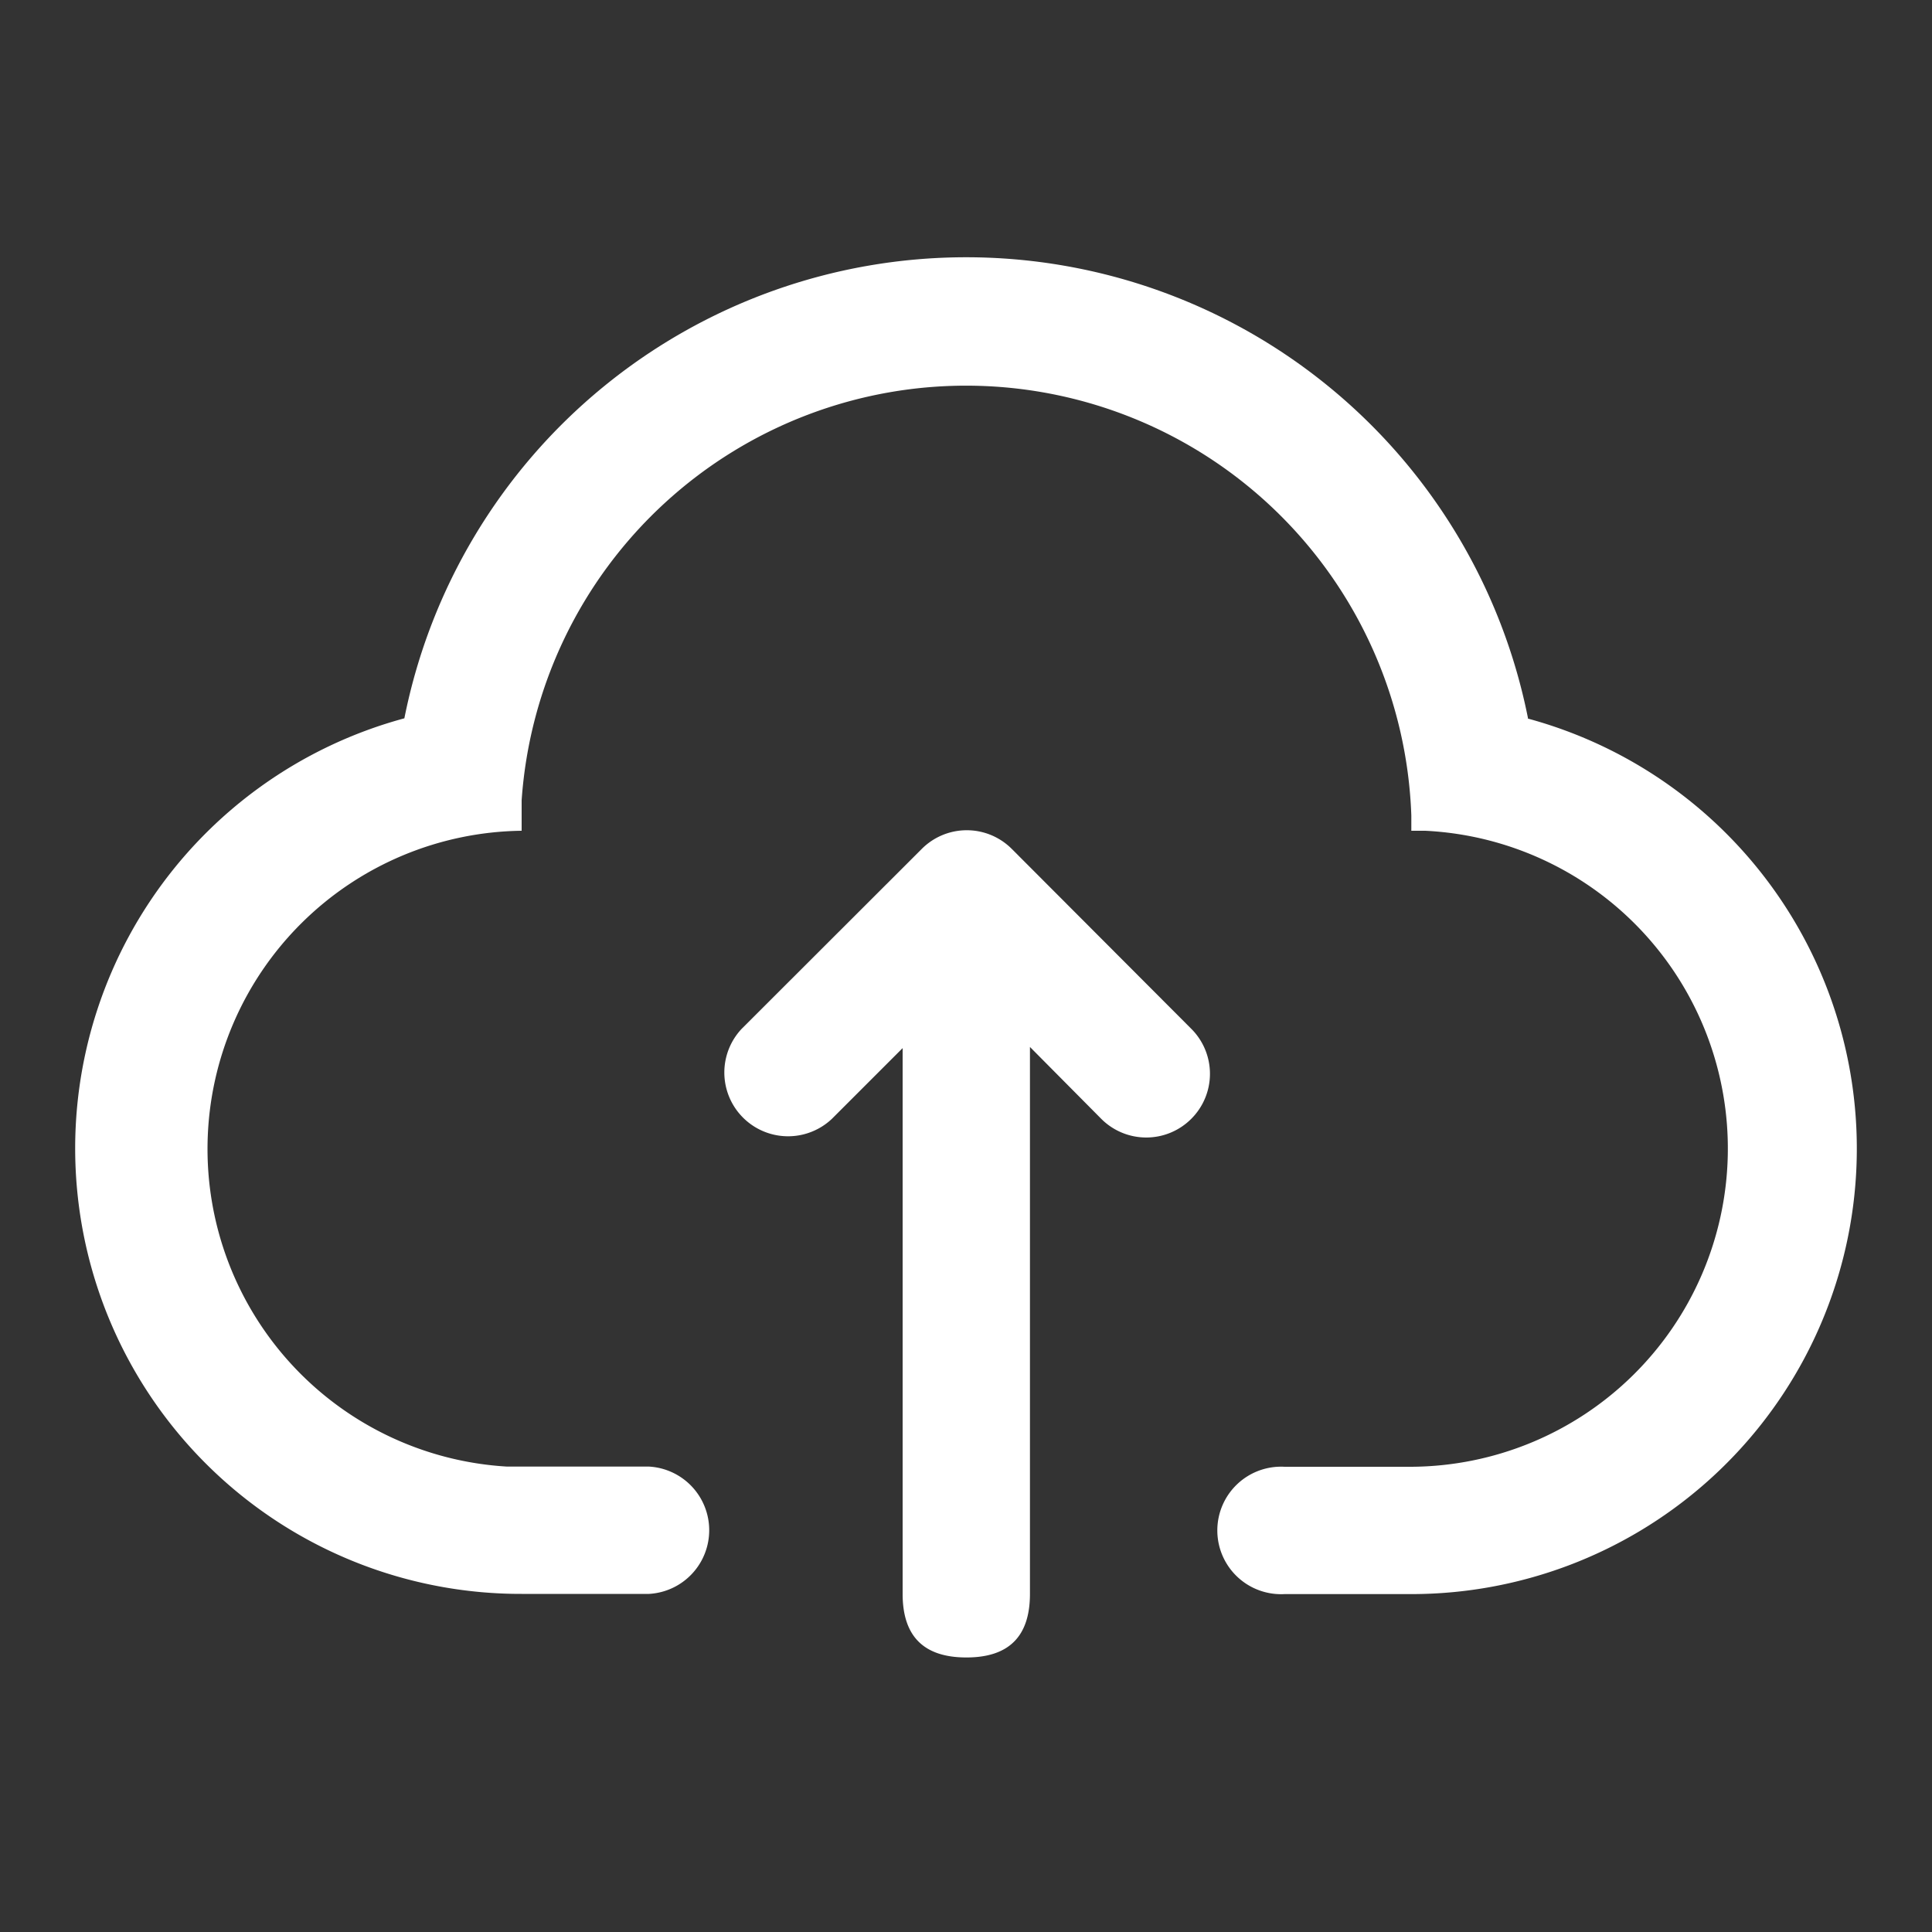 <svg xmlns="http://www.w3.org/2000/svg" viewBox="0 0 100 100"><rect x="0" y="0" width="100" height="100" fill="#333333" stroke="none"/><defs><style>.cls-1{fill:#fff;}.cls-2{fill:none;}</style></defs><g id="图层_2" data-name="图层 2"><g id="图层_1-2" data-name="图层 1"><path class="cls-1" d="M79.09,37.18a29.65,29.65,0,0,0-58.16,0A23.06,23.06,0,0,0,27,82.5h6.59a3.3,3.3,0,0,0,0-6.59H26.24A16.47,16.47,0,0,1,27,43v-.79l0-.79a23.06,23.06,0,0,1,46.05.79V43l.72,0a16.47,16.47,0,0,1-.72,32.92H66.49a3.3,3.3,0,1,0,0,6.59h6.58a23.06,23.06,0,0,0,6-45.32Z"/><path class="cls-1" d="M52.37,43.94h0a3.29,3.29,0,0,0-4.66,0l-9.32,9.31a3.3,3.3,0,0,0,4.67,4.66l3.66-3.66V82.5c0,2.2,1.1,3.29,3.3,3.29s3.29-1.09,3.29-3.29V54.19L57,57.91a3.29,3.29,0,0,0,4.66,0h0a3.29,3.29,0,0,0,0-4.66Z"/><rect class="cls-2" width="100" height="100"/></g></g></svg>